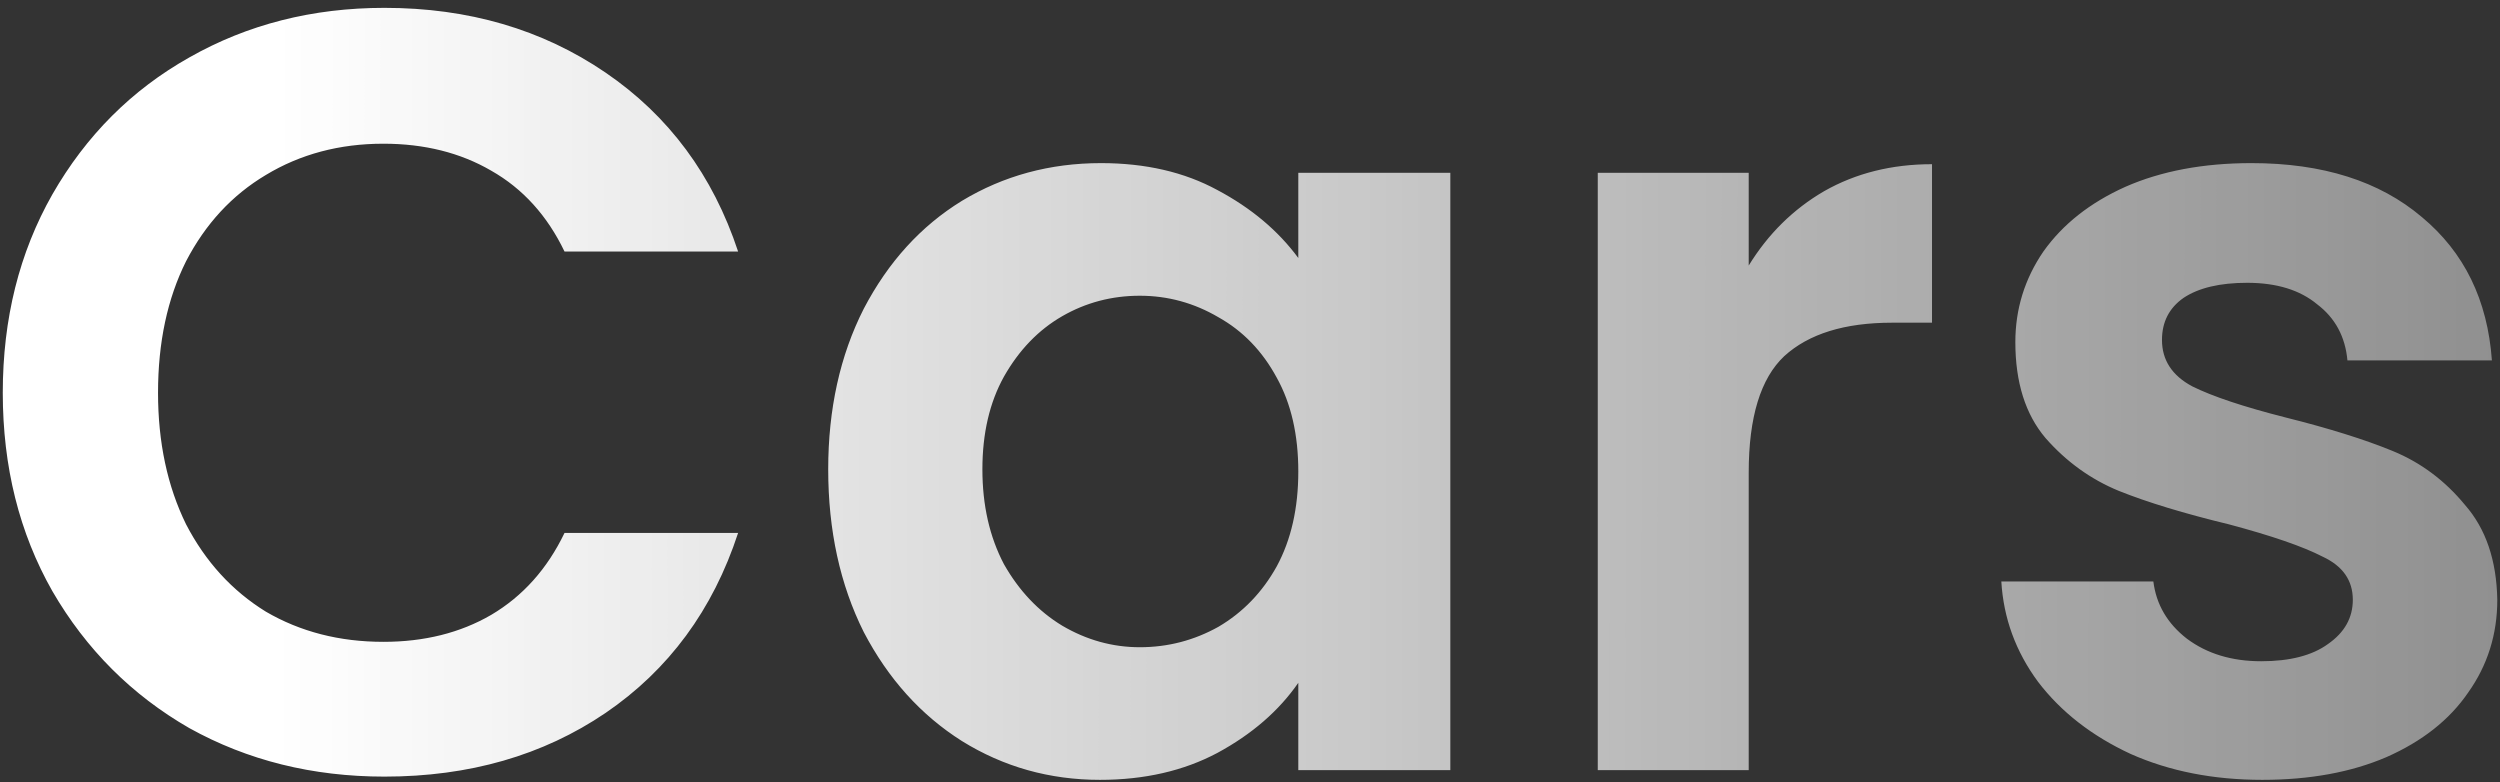 <svg width="211" height="66" viewBox="0 0 211 66" fill="none" xmlns="http://www.w3.org/2000/svg">
<rect x="0" y="0" width="211" height="66" fill="#333333" stroke="none"/>
<path d="M0.234 33.15C0.234 26.901 1.629 21.32 4.42 16.406C7.271 11.431 11.123 7.579 15.977 4.849C20.891 2.058 26.381 0.663 32.448 0.663C39.546 0.663 45.764 2.483 51.103 6.123C56.441 9.763 60.172 14.798 62.296 21.229H47.645C46.189 18.196 44.126 15.921 41.457 14.404C38.848 12.887 35.815 12.129 32.357 12.129C28.656 12.129 25.35 13.009 22.438 14.768C19.587 16.467 17.342 18.893 15.704 22.048C14.127 25.203 13.338 28.903 13.338 33.15C13.338 37.336 14.127 41.037 15.704 44.252C17.342 47.407 19.587 49.864 22.438 51.623C25.35 53.322 28.656 54.171 32.357 54.171C35.815 54.171 38.848 53.413 41.457 51.896C44.126 50.319 46.189 48.013 47.645 44.98H62.296C60.172 51.471 56.441 56.537 51.103 60.177C45.825 63.756 39.606 65.546 32.448 65.546C26.381 65.546 20.891 64.181 15.977 61.451C11.123 58.66 7.271 54.808 4.42 49.894C1.629 44.98 0.234 39.399 0.234 33.15ZM69.901 39.611C69.901 34.515 70.902 29.995 72.904 26.052C74.967 22.109 77.727 19.075 81.185 16.952C84.704 14.829 88.617 13.767 92.924 13.767C96.686 13.767 99.962 14.525 102.752 16.042C105.604 17.559 107.879 19.47 109.577 21.775V14.586H122.408V65H109.577V57.629C107.939 59.995 105.664 61.967 102.752 63.544C99.901 65.061 96.595 65.819 92.833 65.819C88.587 65.819 84.704 64.727 81.185 62.543C77.727 60.359 74.967 57.295 72.904 53.352C70.902 49.348 69.901 44.768 69.901 39.611ZM109.577 39.793C109.577 36.699 108.971 34.06 107.757 31.876C106.544 29.631 104.906 27.933 102.843 26.78C100.781 25.567 98.566 24.96 96.2 24.96C93.834 24.96 91.65 25.536 89.648 26.689C87.646 27.842 86.008 29.54 84.734 31.785C83.521 33.969 82.914 36.578 82.914 39.611C82.914 42.644 83.521 45.314 84.734 47.619C86.008 49.864 87.646 51.593 89.648 52.806C91.711 54.019 93.895 54.626 96.2 54.626C98.566 54.626 100.781 54.05 102.843 52.897C104.906 51.684 106.544 49.985 107.757 47.801C108.971 45.556 109.577 42.887 109.577 39.793ZM147.591 22.412C149.229 19.743 151.353 17.65 153.961 16.133C156.631 14.616 159.664 13.858 163.061 13.858V27.235H159.694C155.69 27.235 152.657 28.175 150.594 30.056C148.592 31.937 147.591 35.213 147.591 39.884V65H134.851V14.586H147.591V22.412ZM190.934 65.819C186.809 65.819 183.108 65.091 179.832 63.635C176.556 62.118 173.948 60.086 172.006 57.538C170.126 54.99 169.094 52.169 168.912 49.075H181.743C181.986 51.016 182.926 52.624 184.564 53.898C186.263 55.172 188.356 55.809 190.843 55.809C193.27 55.809 195.151 55.324 196.485 54.353C197.881 53.382 198.578 52.139 198.578 50.622C198.578 48.984 197.729 47.771 196.03 46.982C194.392 46.133 191.753 45.223 188.113 44.252C184.352 43.342 181.258 42.402 178.831 41.431C176.465 40.46 174.403 38.974 172.643 36.972C170.945 34.97 170.095 32.27 170.095 28.873C170.095 26.082 170.884 23.534 172.461 21.229C174.099 18.924 176.405 17.104 179.377 15.769C182.411 14.434 185.96 13.767 190.024 13.767C196.03 13.767 200.823 15.284 204.402 18.317C207.982 21.29 209.953 25.324 210.317 30.42H198.123C197.941 28.418 197.092 26.841 195.575 25.688C194.119 24.475 192.148 23.868 189.66 23.868C187.355 23.868 185.565 24.293 184.291 25.142C183.078 25.991 182.471 27.174 182.471 28.691C182.471 30.39 183.321 31.694 185.019 32.604C186.718 33.453 189.357 34.333 192.936 35.243C196.576 36.153 199.579 37.093 201.945 38.064C204.311 39.035 206.344 40.551 208.042 42.614C209.802 44.616 210.712 47.285 210.772 50.622C210.772 53.534 209.953 56.143 208.315 58.448C206.738 60.753 204.433 62.573 201.399 63.908C198.427 65.182 194.938 65.819 190.934 65.819Z" fill="url(#paint0_linear_639_609)"/>
<defs>
<linearGradient id="paint0_linear_639_609" x1="3.708" y1="52" x2="366.929" y2="52.225" gradientUnits="userSpaceOnUse">
<stop offset="0.054" stop-color="white"/>
<stop offset="1" stop-color="white" stop-opacity="0"/>
</linearGradient>
</defs>
</svg>


